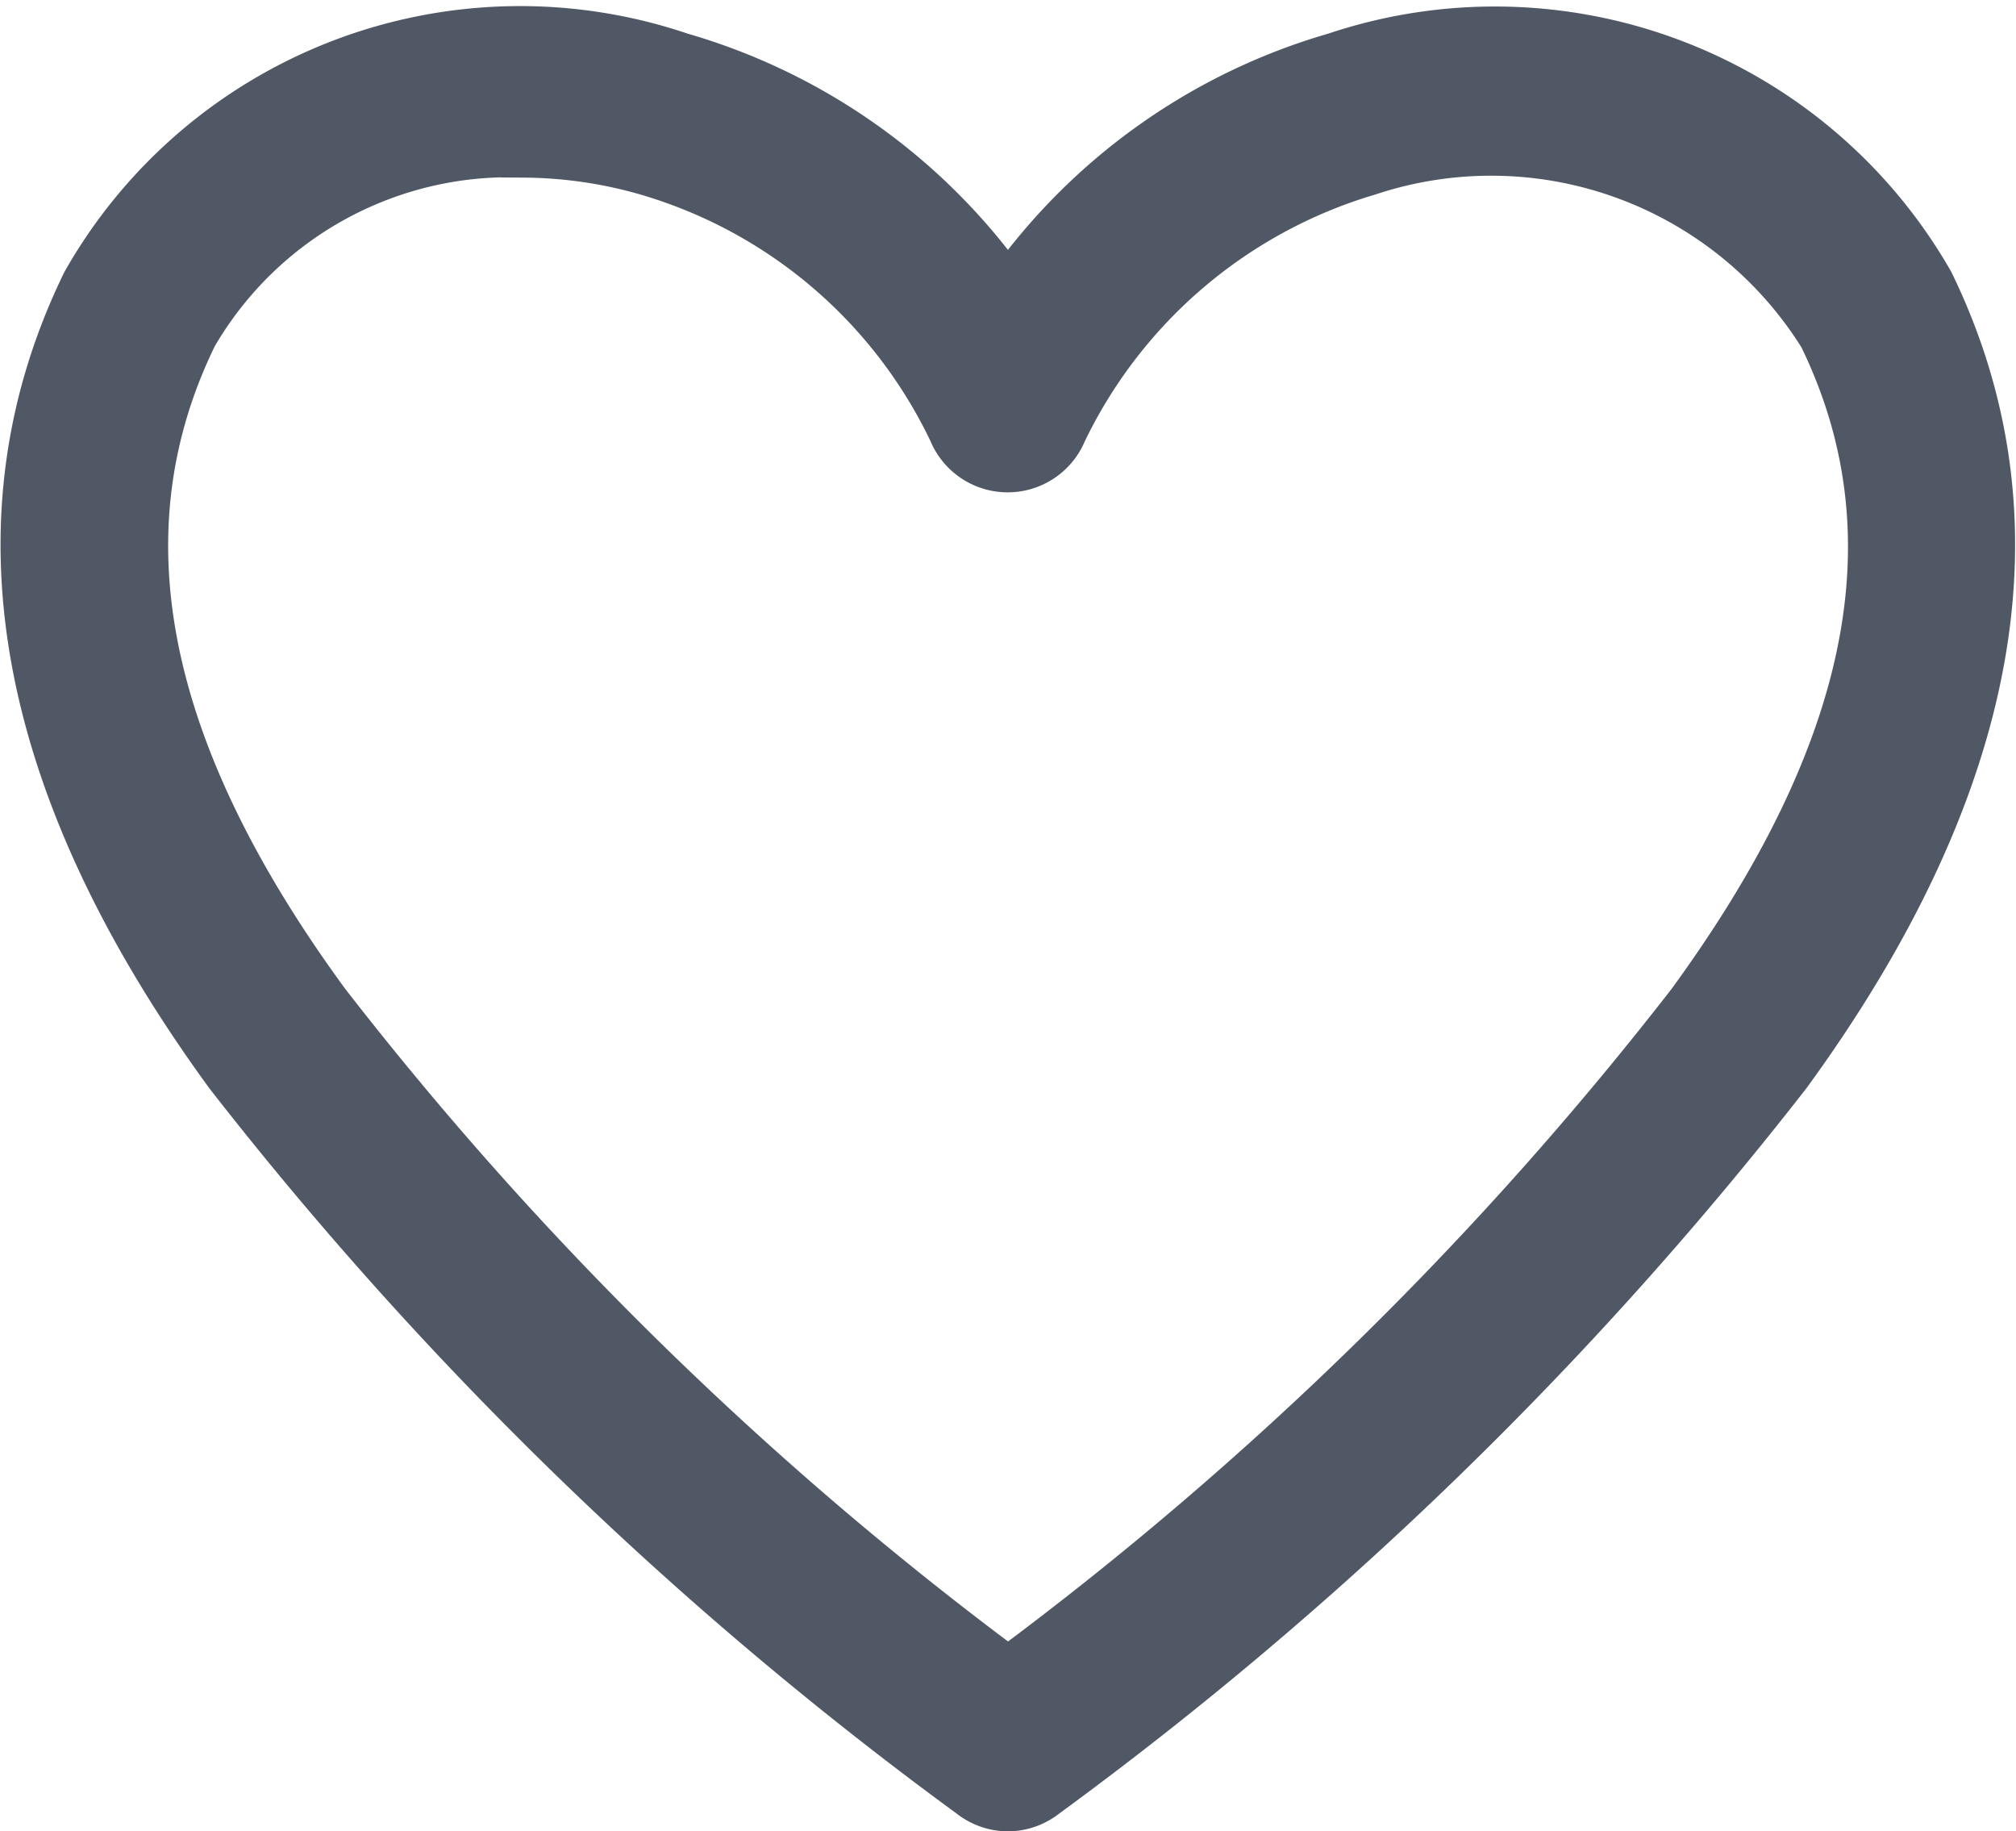 <svg xmlns="http://www.w3.org/2000/svg" width="22.685" height="20.602" viewBox="0 0 22.685 20.602">
  <path id="heart-line" d="M13.088,23.567a.693.693,0,0,1-.423-.146A42.116,42.116,0,0,1,4.3,15.307c-2.37-3.25-2.91-6.25-1.608-8.918A5.641,5.641,0,0,1,9.408,3.832a6.839,6.839,0,0,1,3.679,2.612,6.839,6.839,0,0,1,3.679-2.612,5.661,5.661,0,0,1,6.714,2.557c1.3,2.668.762,5.668-1.608,8.918a42.116,42.116,0,0,1-8.364,8.114A.693.693,0,0,1,13.088,23.567ZM7.634,4.962a4.088,4.088,0,0,0-3.693,2.03c-1.074,2.2-.589,4.656,1.483,7.49a39.587,39.587,0,0,0,7.664,7.511,39.587,39.587,0,0,0,7.664-7.5C22.83,11.648,23.308,9.2,22.234,7a4.372,4.372,0,0,0-5.086-1.836,5.543,5.543,0,0,0-3.423,2.91.693.693,0,0,1-1.282,0A5.5,5.5,0,0,0,9.02,5.163a5.065,5.065,0,0,0-1.386-.2Z" transform="translate(-1.745 -3.215)" fill="#4f5864" stroke="#4f5864" stroke-width="0.5"/>
</svg>

